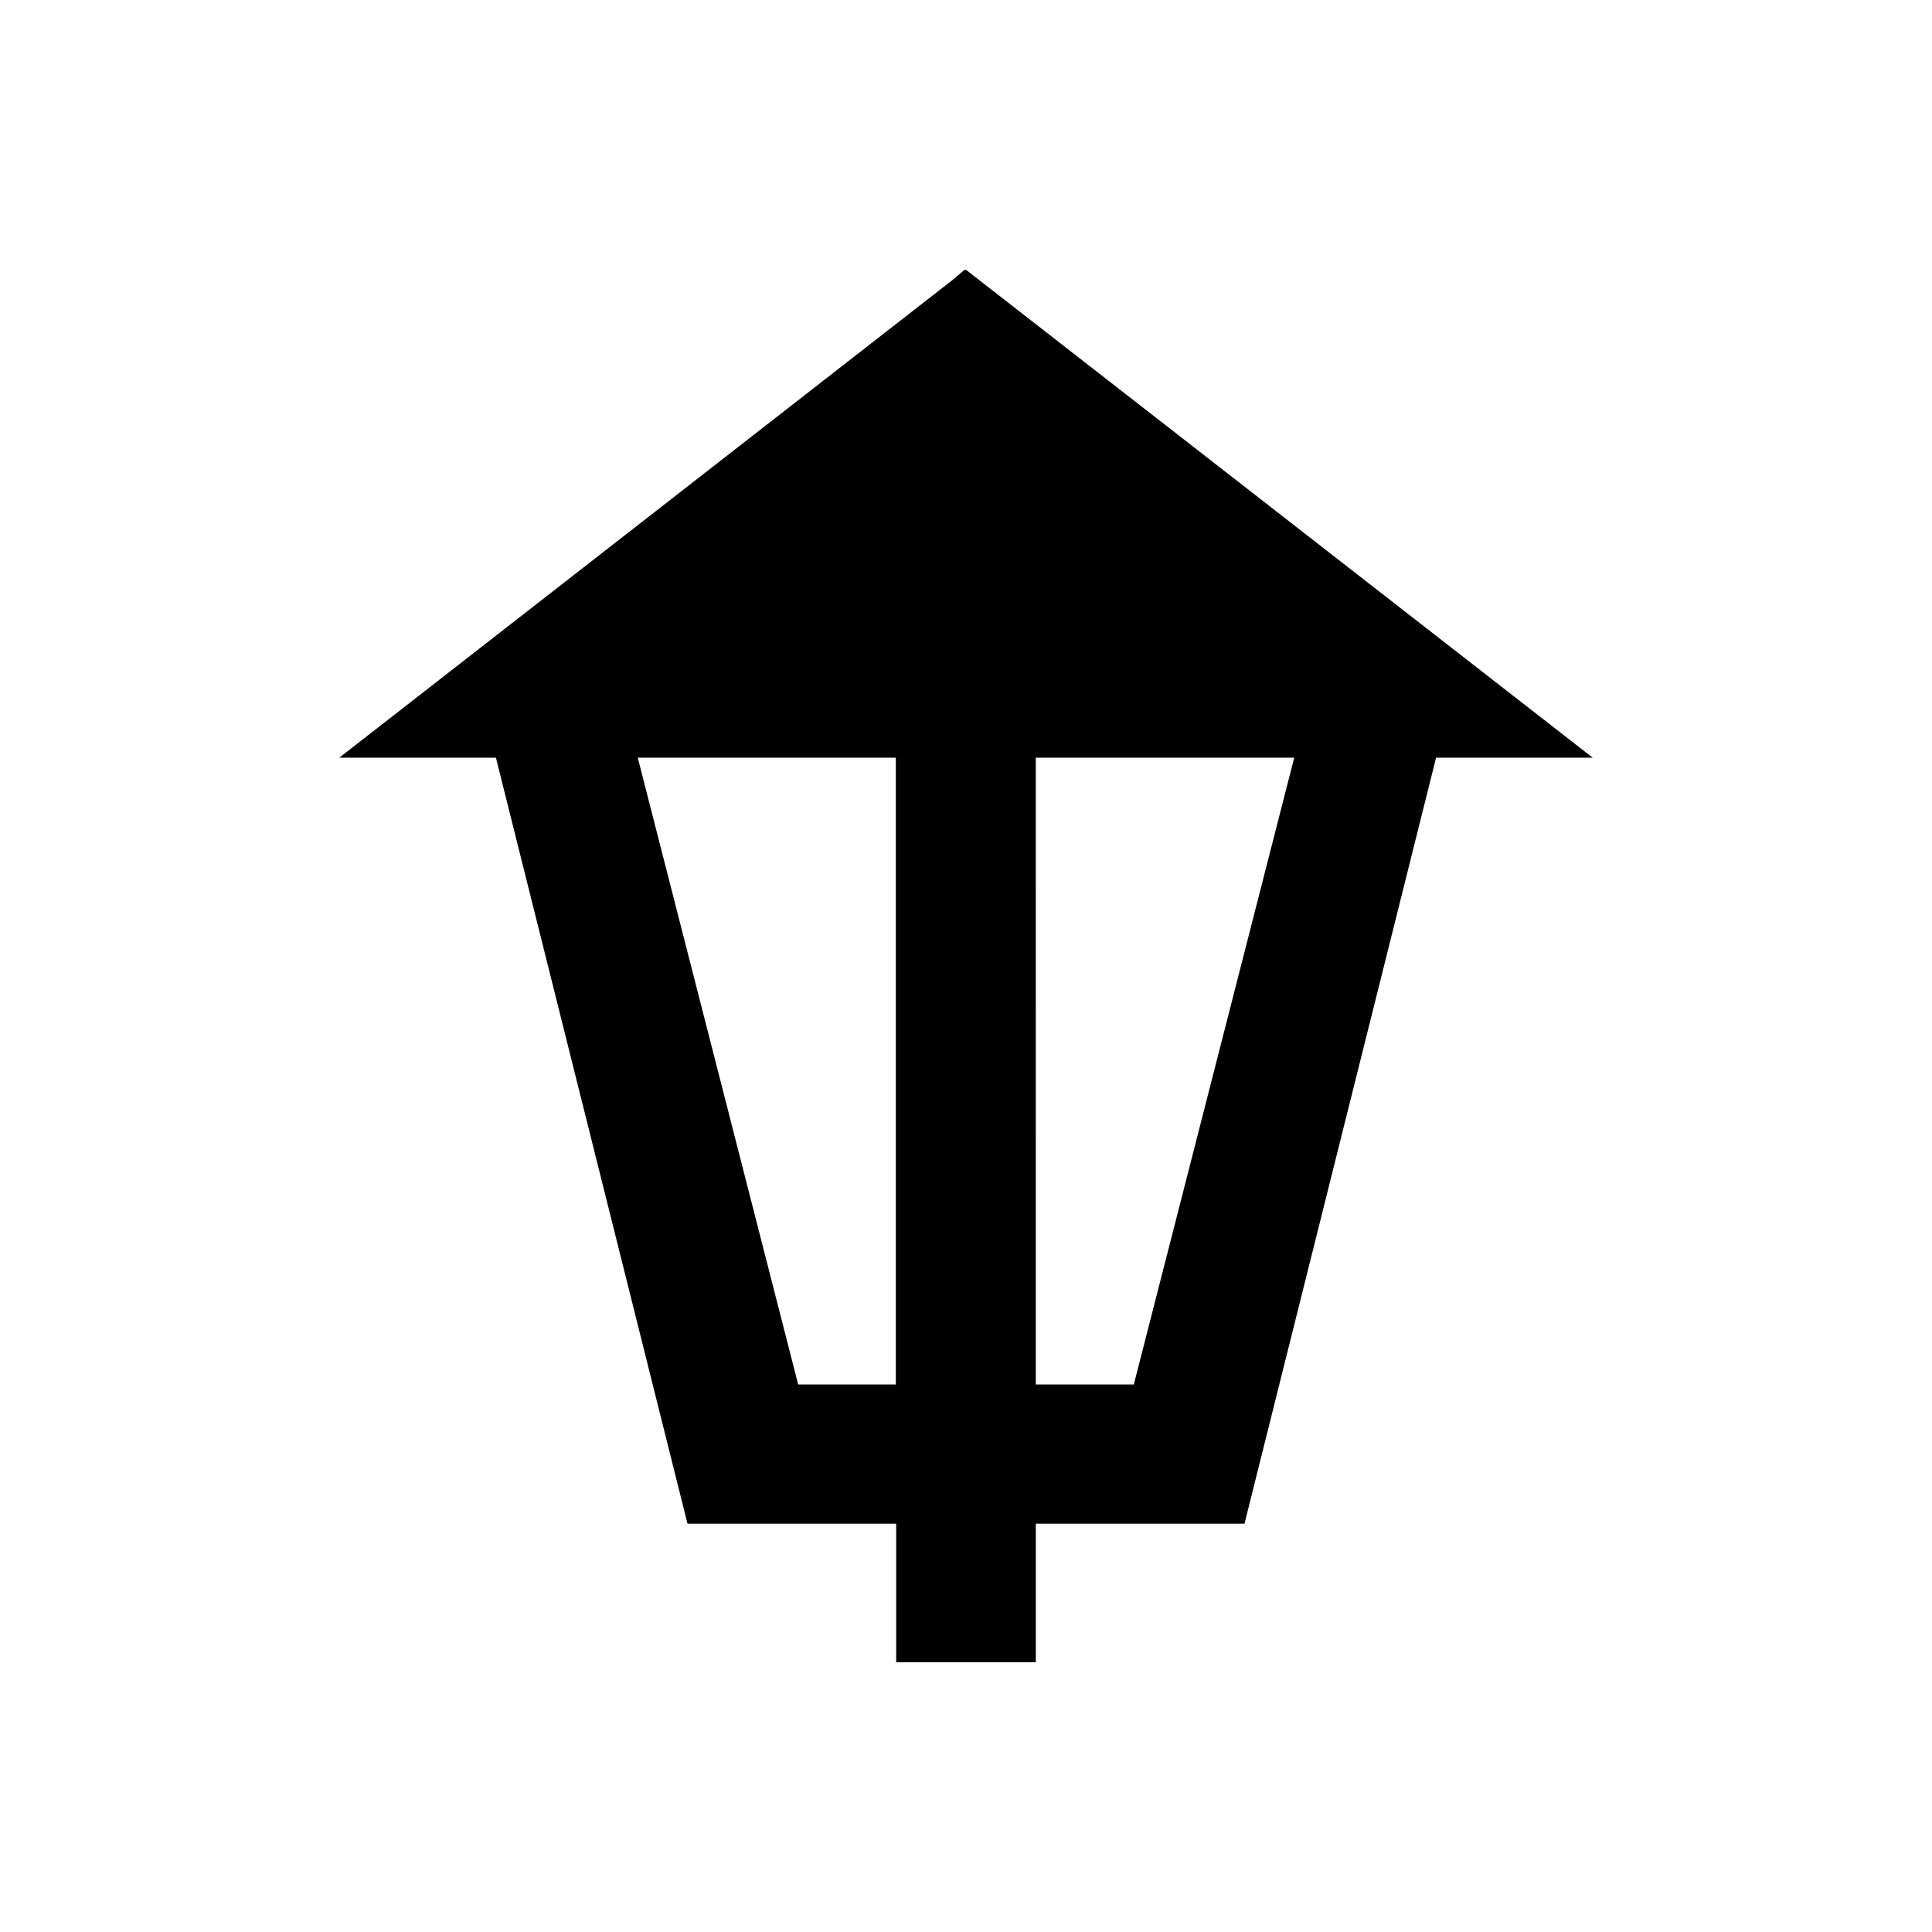 <?xml version="1.0" encoding="UTF-8"?>
<!-- Uploaded to: ICON Repo, www.svgrepo.com, Generator: ICON Repo Mixer Tools -->
<svg fill="#000000" width="800px" height="800px" version="1.1" viewBox="144 144 512 512" xmlns="http://www.w3.org/2000/svg">
 <path d="m400 215.5-0.195 0.098-0.195-0.098-3.246 2.754-162.46 126.55h41.523l50.773 203h55.301v36.703h37v-36.703h55.301l50.773-203h41.523zm-18.598 295.4h-25.879l-42.508-166.1h68.387zm63.074 0h-25.977l-0.004-166.1h68.488z"/>
</svg>